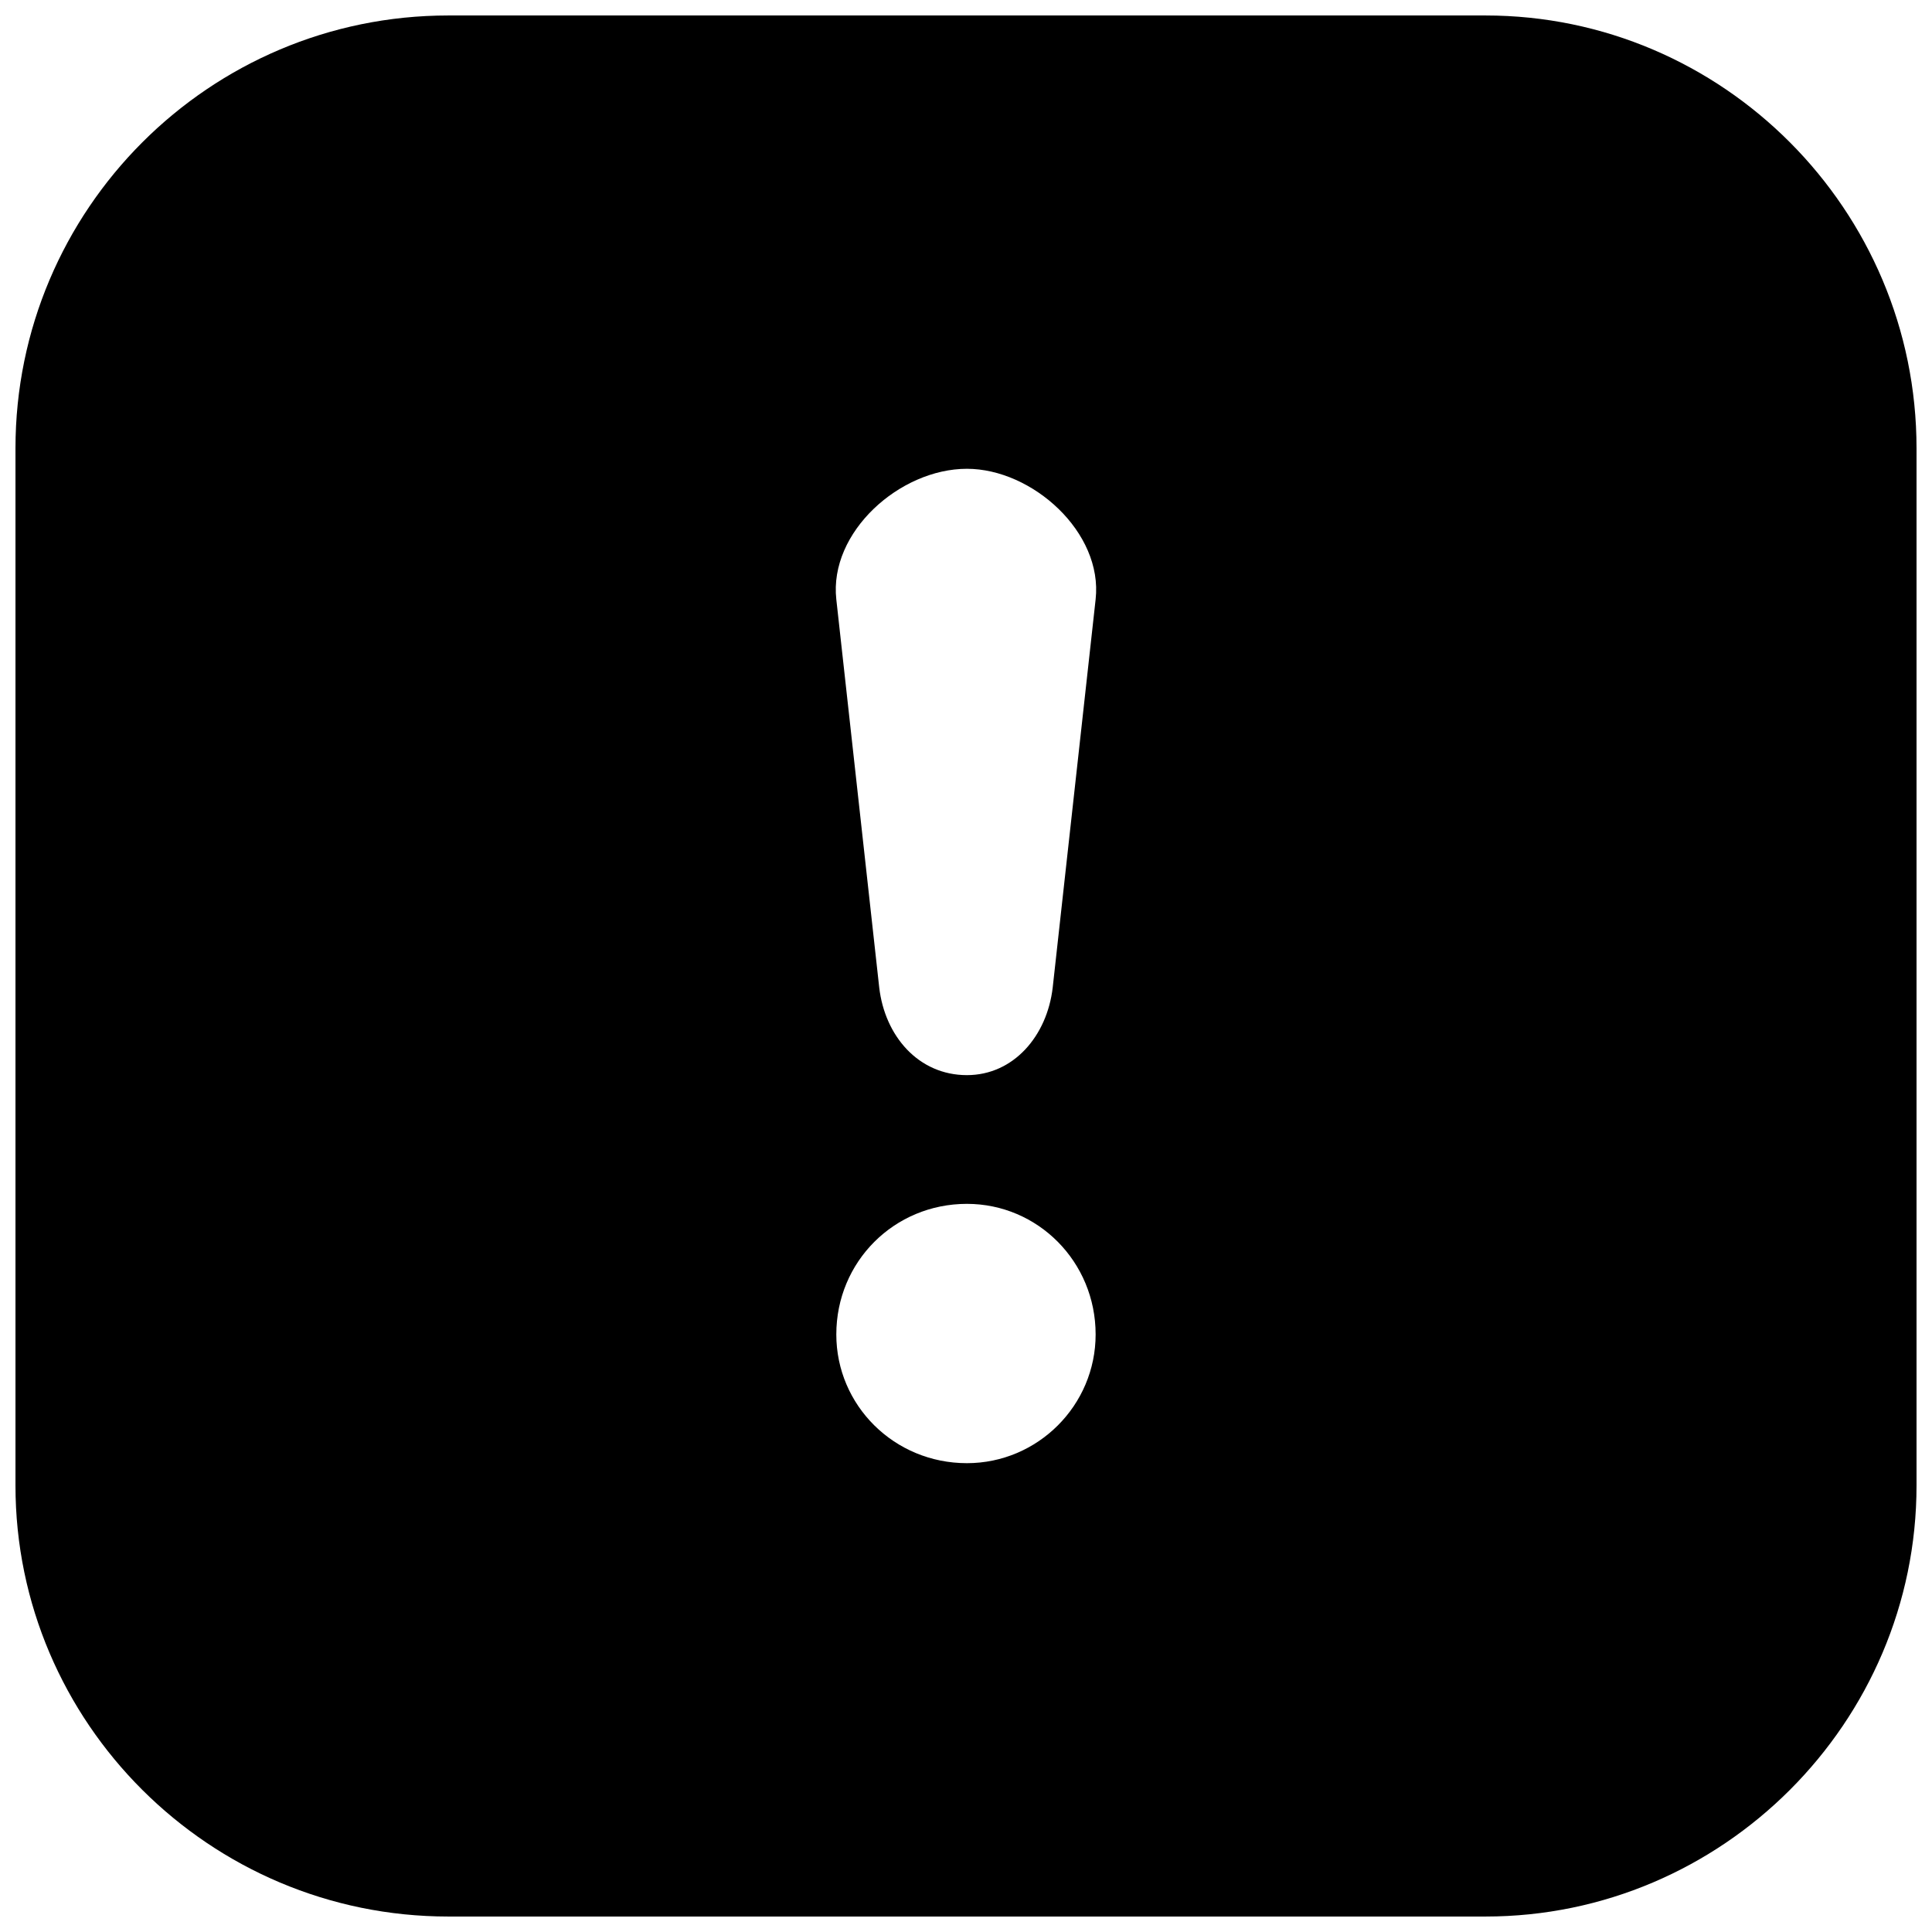 <?xml version="1.0" encoding="UTF-8"?>
<!-- Uploaded to: SVG Repo, www.svgrepo.com, Generator: SVG Repo Mixer Tools -->
<svg width="800px" height="800px" version="1.1" viewBox="144 144 512 512" xmlns="http://www.w3.org/2000/svg">
 <defs>
  <clipPath id="a">
   <path d="m148.09 148.09h503.81v503.81h-503.81z"/>
  </clipPath>
 </defs>
 <g clip-path="url(#a)">
  <path d="m651.9 537.69v-274.89c0-63.285-51.418-114.7-114.21-114.7h-274.89c-63.285 0-114.7 51.418-114.7 114.7v274.89c0 62.789 51.418 114.21 114.7 114.21h274.89c62.789 0 114.21-51.418 114.21-114.21zm-251.66-74.656c18.789 0 34.113 15.328 34.113 34.609 0 18.789-15.328 34.113-34.113 34.113-19.281 0-34.609-15.328-34.609-34.113 0-19.281 15.328-34.609 34.609-34.609zm0-34.113c-12.855 0-21.754-10.383-23.238-23.238l-11.371-102.84c-1.977-17.801 16.809-34.609 34.609-34.609 17.305 0 36.094 16.809 34.113 34.609l-11.371 102.84c-1.484 12.855-10.383 23.238-22.742 23.238z" fill-rule="evenodd"/>
 </g>
</svg>